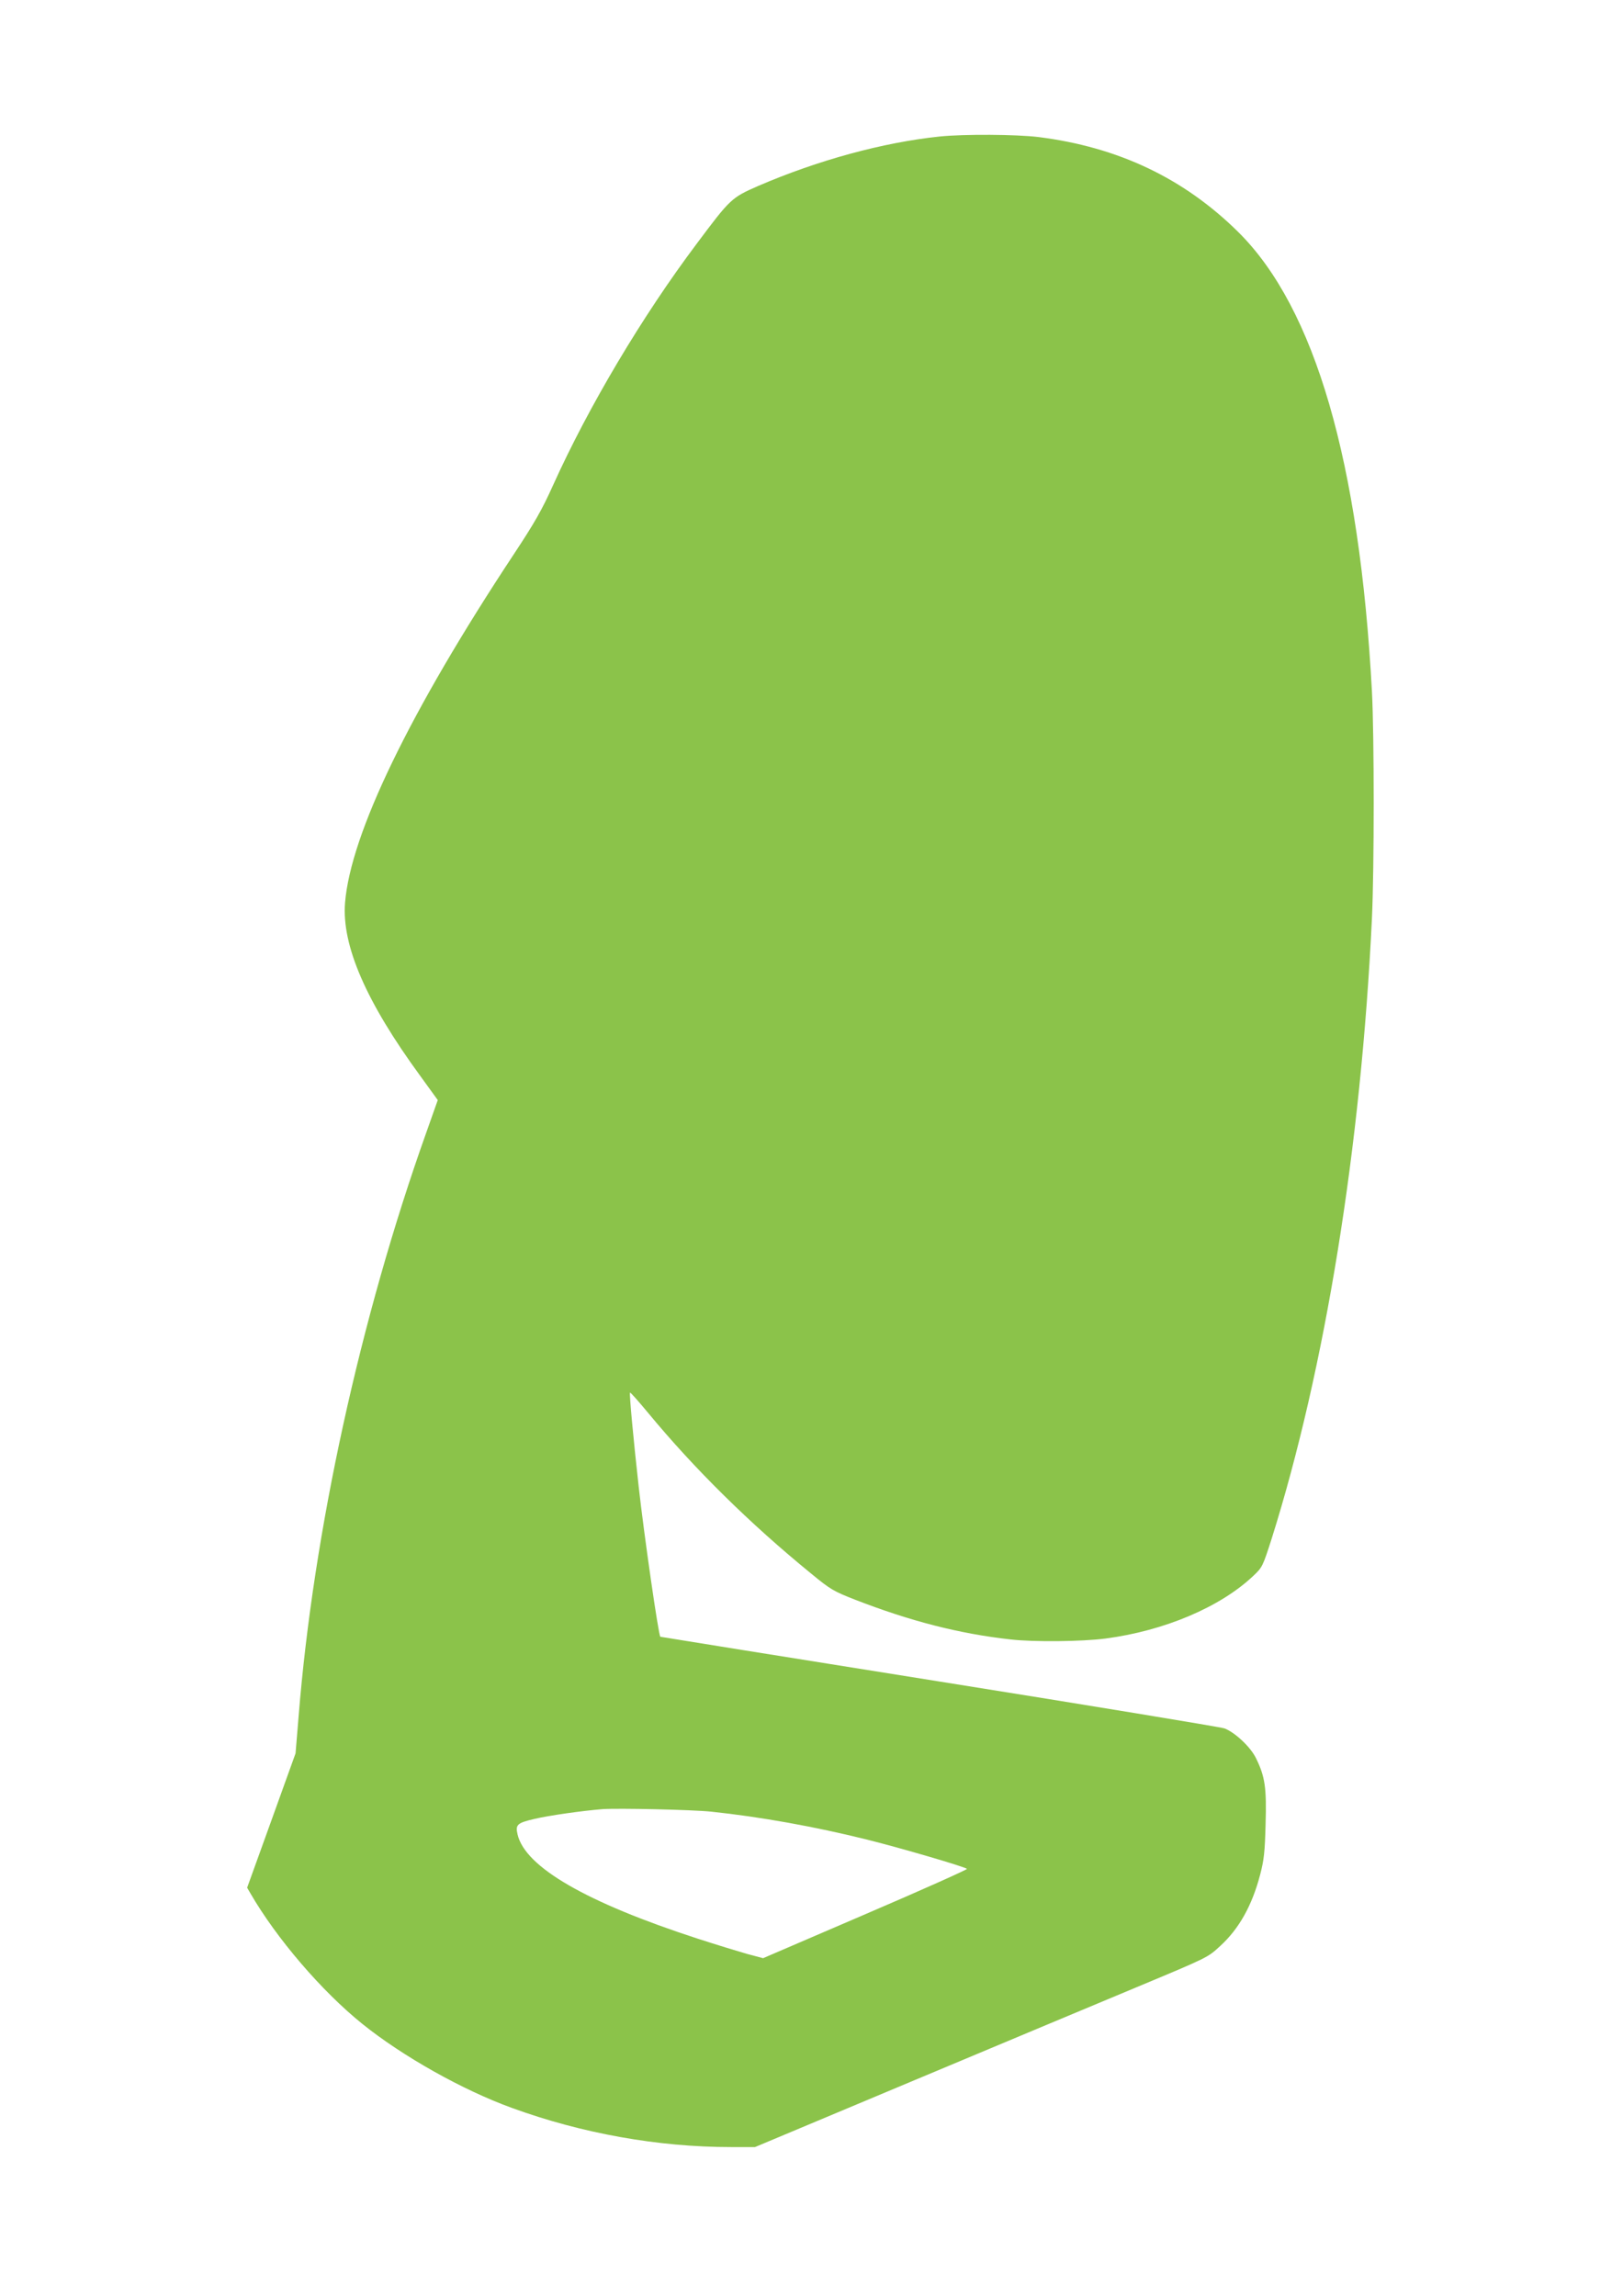 <?xml version="1.0" standalone="no"?>
<!DOCTYPE svg PUBLIC "-//W3C//DTD SVG 20010904//EN"
 "http://www.w3.org/TR/2001/REC-SVG-20010904/DTD/svg10.dtd">
<svg version="1.0" xmlns="http://www.w3.org/2000/svg"
 width="905pt" height="1280pt" viewBox="0 0 905 1280"
 preserveAspectRatio="xMidYMid meet">
<g transform="translate(0,1280) scale(0.1,-0.1)"
fill="#8bc34a" stroke="none">
<path d="M5240 12039 c-316 -33 -679 -132 -1013 -276 -148 -65 -154 -70 -343
-323 -302 -402 -602 -906 -800 -1345 -62 -138 -104 -211 -219 -385 -579 -876
-910 -1559 -941 -1943 -19 -238 117 -552 420 -966 l97 -134 -64 -181 c-368
-1032 -630 -2228 -712 -3256 l-17 -205 -135 -375 -135 -374 18 -31 c146 -252
397 -545 624 -728 225 -181 559 -369 835 -469 390 -142 814 -218 1221 -218
l134 0 892 374 c491 206 1046 438 1233 516 407 170 398 166 469 231 105 96
178 226 223 399 21 80 26 125 30 280 6 203 -3 265 -53 367 -30 63 -118 145
-176 167 -24 8 -740 126 -1593 262 -852 136 -1551 248 -1553 249 -10 7 -90
562 -121 840 -28 251 -53 517 -48 521 2 3 47 -48 101 -113 258 -312 566 -616
908 -895 108 -89 125 -99 245 -146 309 -120 581 -190 868 -222 132 -15 397
-12 529 5 328 43 640 175 824 349 51 48 53 53 102 205 299 949 499 2185 560
3461 13 277 13 1020 0 1265 -69 1281 -318 2137 -744 2560 -304 301 -670 475
-1116 531 -124 15 -412 17 -550 3z m-1275 -9339 c274 -29 577 -83 870 -156
185 -46 544 -151 557 -163 4 -3 -250 -117 -565 -252 l-572 -246 -90 24 c-49
14 -173 52 -275 85 -621 202 -962 399 -1004 581 -13 54 -2 64 92 86 84 20 270
46 382 55 90 6 497 -3 605 -14z"/>
</g>
</svg>

